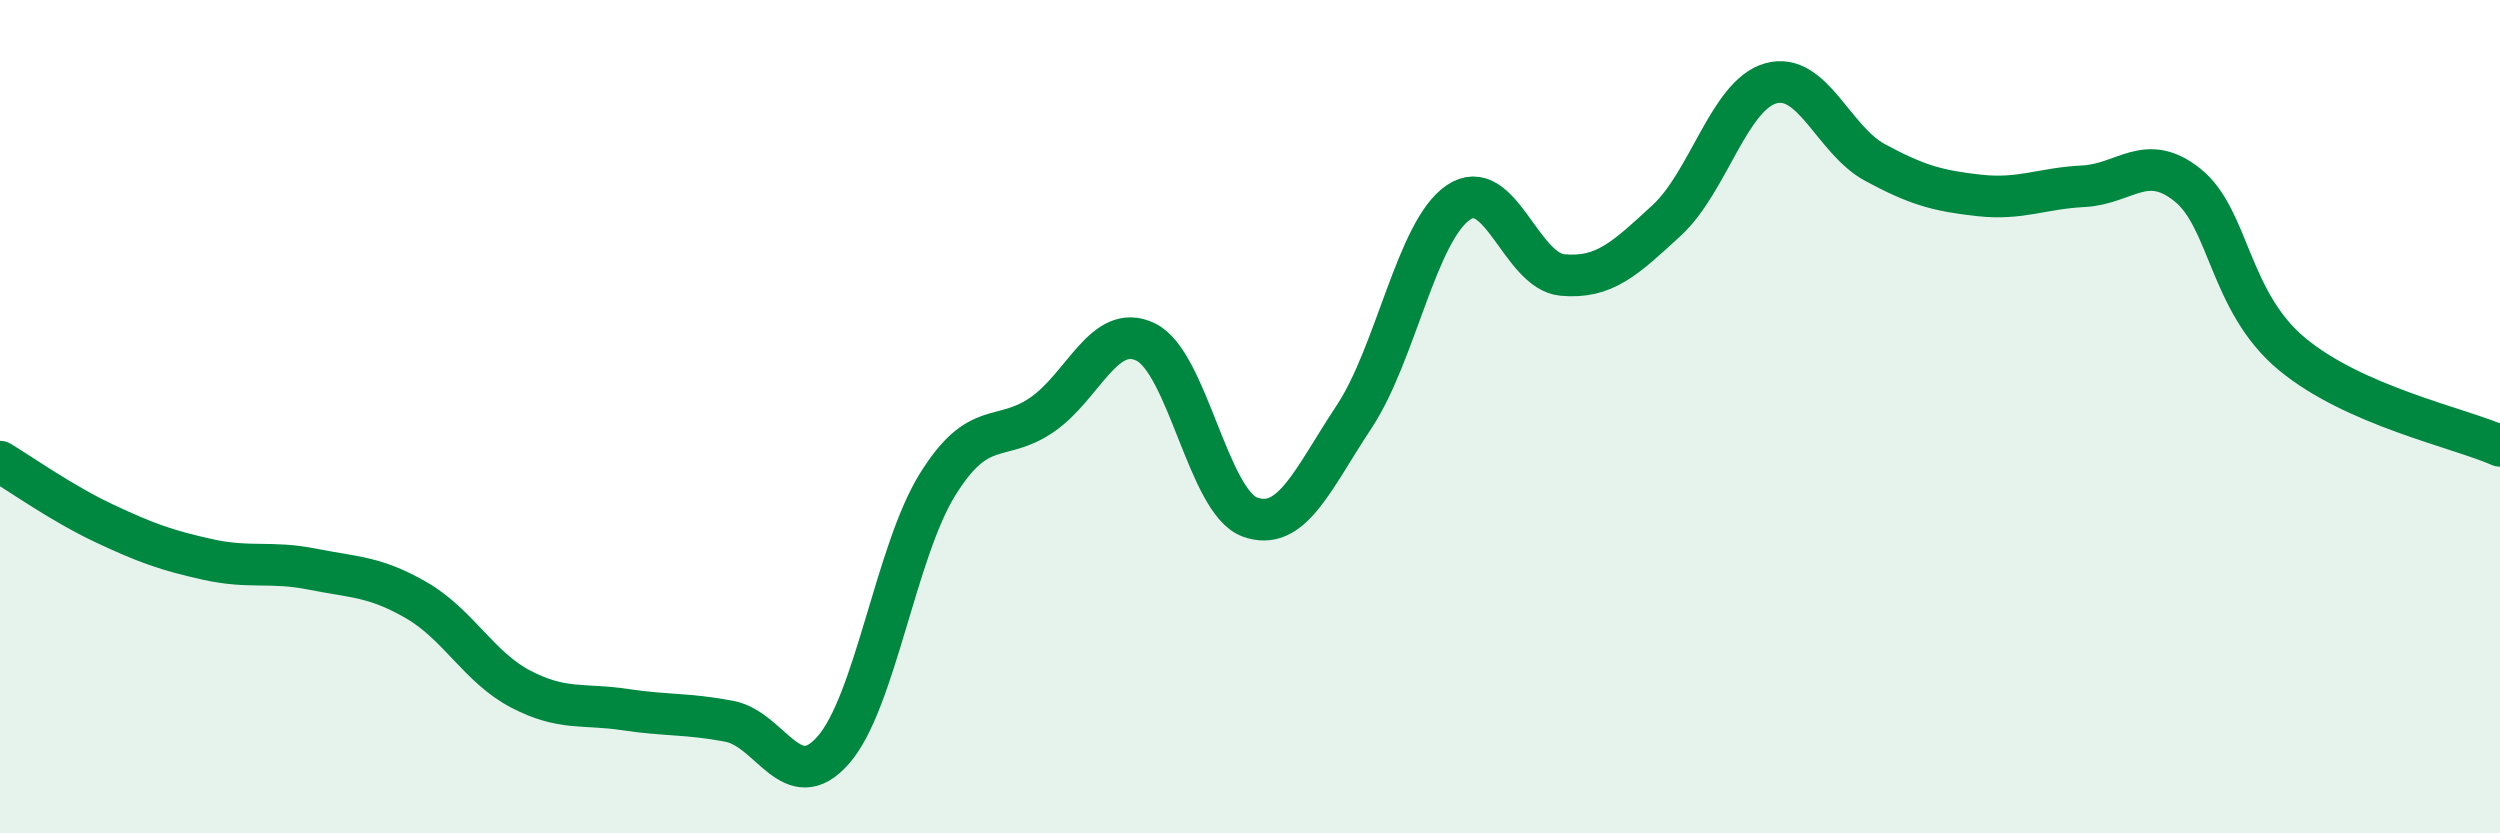 
    <svg width="60" height="20" viewBox="0 0 60 20" xmlns="http://www.w3.org/2000/svg">
      <path
        d="M 0,11.08 C 0.5,11.38 1.5,12.09 2.5,12.56 C 3.5,13.03 4,13.21 5,13.43 C 6,13.65 6.5,13.46 7.5,13.66 C 8.5,13.86 9,13.83 10,14.41 C 11,14.99 11.5,16.02 12.5,16.54 C 13.5,17.06 14,16.88 15,17.03 C 16,17.18 16.5,17.12 17.5,17.31 C 18.5,17.5 19,19.14 20,18 C 21,16.86 21.5,13.24 22.5,11.63 C 23.5,10.02 24,10.64 25,9.96 C 26,9.28 26.5,7.72 27.5,8.21 C 28.5,8.7 29,12.05 30,12.41 C 31,12.77 31.5,11.51 32.5,10 C 33.5,8.49 34,5.54 35,4.86 C 36,4.18 36.5,6.51 37.5,6.6 C 38.5,6.69 39,6.21 40,5.29 C 41,4.37 41.5,2.28 42.5,2 C 43.5,1.72 44,3.36 45,3.9 C 46,4.44 46.5,4.58 47.5,4.69 C 48.5,4.8 49,4.52 50,4.47 C 51,4.42 51.5,3.64 52.5,4.44 C 53.5,5.24 53.5,7.24 55,8.49 C 56.5,9.74 59,10.26 60,10.7L60 20L0 20Z"
        fill="#008740"
        opacity="0.1"
        stroke-linecap="round"
        stroke-linejoin="round"
      />
      <path
        d="M 0,11.08 C 0.5,11.38 1.5,12.09 2.5,12.56 C 3.5,13.03 4,13.21 5,13.43 C 6,13.65 6.5,13.46 7.5,13.66 C 8.5,13.86 9,13.83 10,14.41 C 11,14.99 11.5,16.02 12.5,16.54 C 13.5,17.06 14,16.88 15,17.03 C 16,17.18 16.5,17.12 17.5,17.31 C 18.5,17.5 19,19.14 20,18 C 21,16.86 21.5,13.24 22.5,11.63 C 23.5,10.02 24,10.64 25,9.96 C 26,9.28 26.5,7.72 27.5,8.21 C 28.5,8.7 29,12.05 30,12.41 C 31,12.77 31.5,11.51 32.5,10 C 33.5,8.49 34,5.54 35,4.86 C 36,4.18 36.5,6.51 37.5,6.6 C 38.5,6.69 39,6.21 40,5.29 C 41,4.37 41.5,2.28 42.5,2 C 43.5,1.72 44,3.36 45,3.9 C 46,4.44 46.5,4.58 47.5,4.69 C 48.5,4.8 49,4.52 50,4.47 C 51,4.42 51.5,3.64 52.5,4.44 C 53.5,5.24 53.5,7.24 55,8.49 C 56.5,9.74 59,10.26 60,10.7"
        stroke="#008740"
        stroke-width="1"
        fill="none"
        stroke-linecap="round"
        stroke-linejoin="round"
      />
    </svg>
  